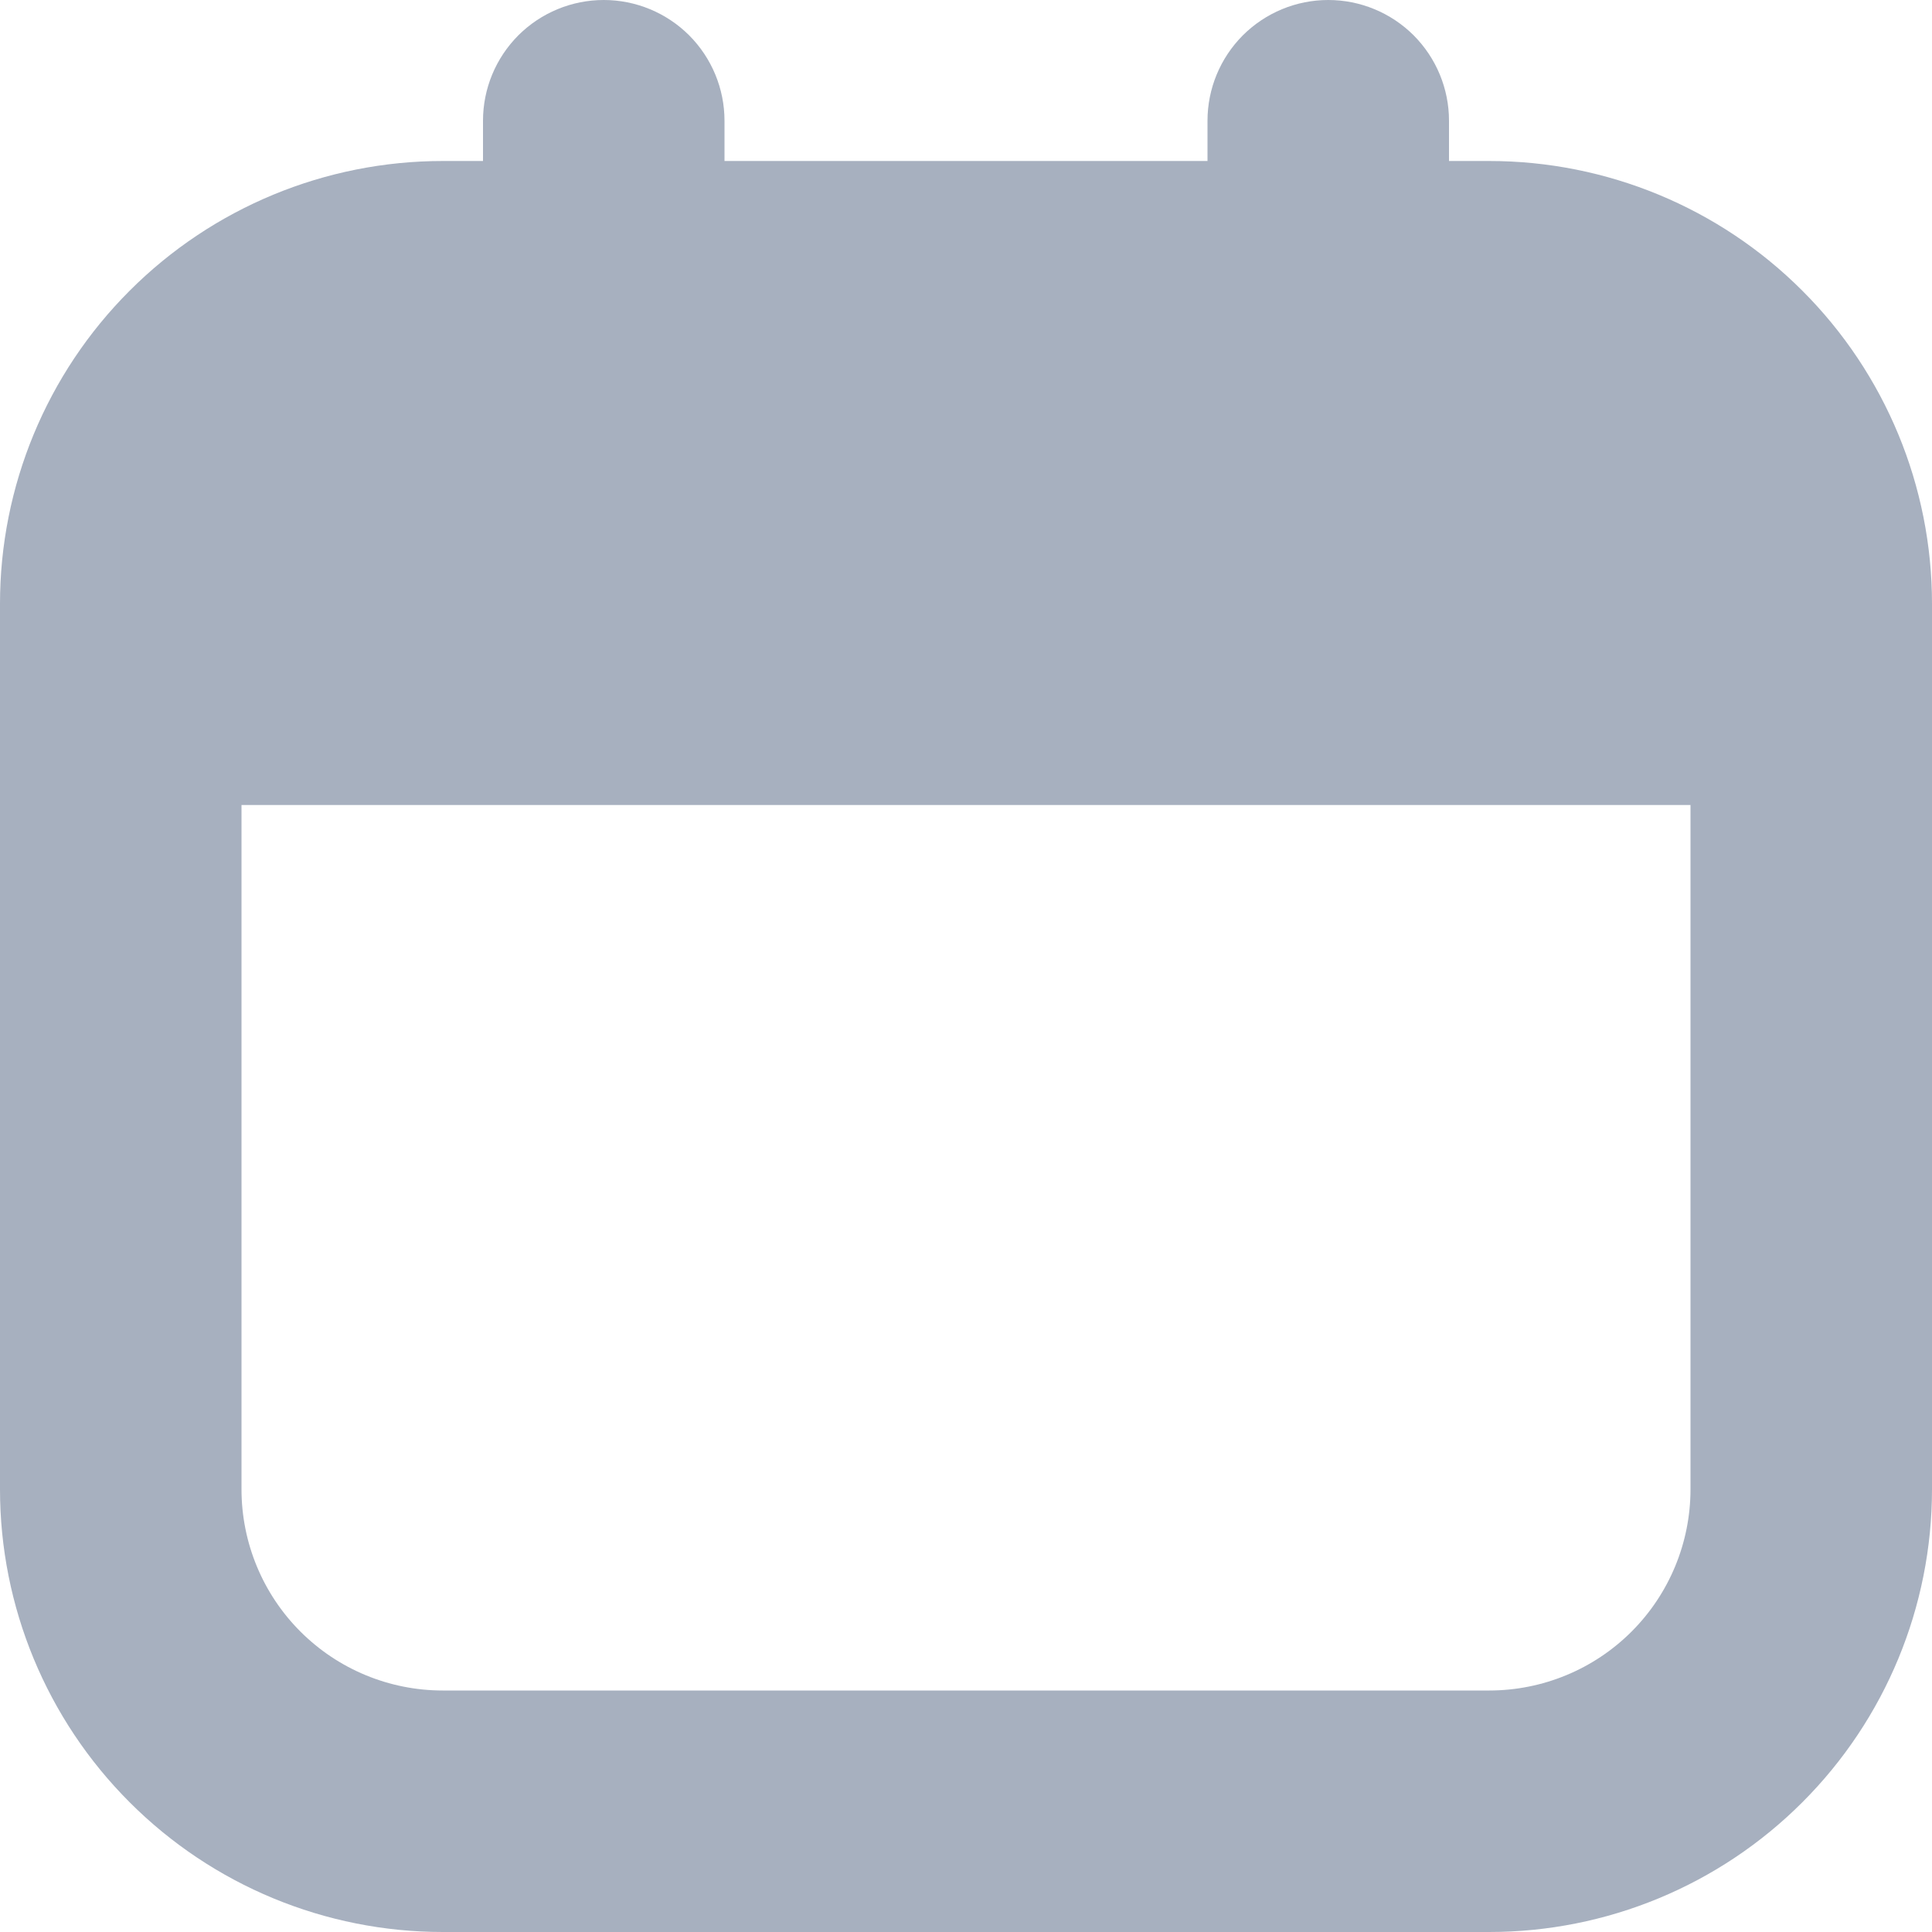 <svg width="24" height="24" viewBox="0 0 24 24" fill="none" xmlns="http://www.w3.org/2000/svg">
<g clip-path="url(#clip0_6762_9896)">
<path d="M18.5 2H18V1.5C18 1.102 17.842 0.721 17.561 0.439C17.279 0.158 16.898 0 16.5 0V0C16.102 0 15.721 0.158 15.439 0.439C15.158 0.721 15 1.102 15 1.5V2H9V1.5C9 1.102 8.842 0.721 8.561 0.439C8.279 0.158 7.898 0 7.5 0V0C7.102 0 6.721 0.158 6.439 0.439C6.158 0.721 6 1.102 6 1.5V2H5.5C4.041 2 2.642 2.579 1.611 3.611C0.579 4.642 0 6.041 0 7.5L0 18.5C0 19.959 0.579 21.358 1.611 22.389C2.642 23.421 4.041 24 5.5 24H18.5C19.959 24 21.358 23.421 22.389 22.389C23.421 21.358 24 19.959 24 18.5V7.5C24 6.041 23.421 4.642 22.389 3.611C21.358 2.579 19.959 2 18.5 2ZM18.5 21H5.5C4.837 21 4.201 20.737 3.732 20.268C3.263 19.799 3 19.163 3 18.5V10H21V18.5C21 19.163 20.737 19.799 20.268 20.268C19.799 20.737 19.163 21 18.5 21Z" fill="#A7B0BF"/>
</g>
<defs>
<clipPath id="clip0_6762_9896">
<rect width="24" height="24" fill="white"/>
</clipPath>
</defs>
</svg>
